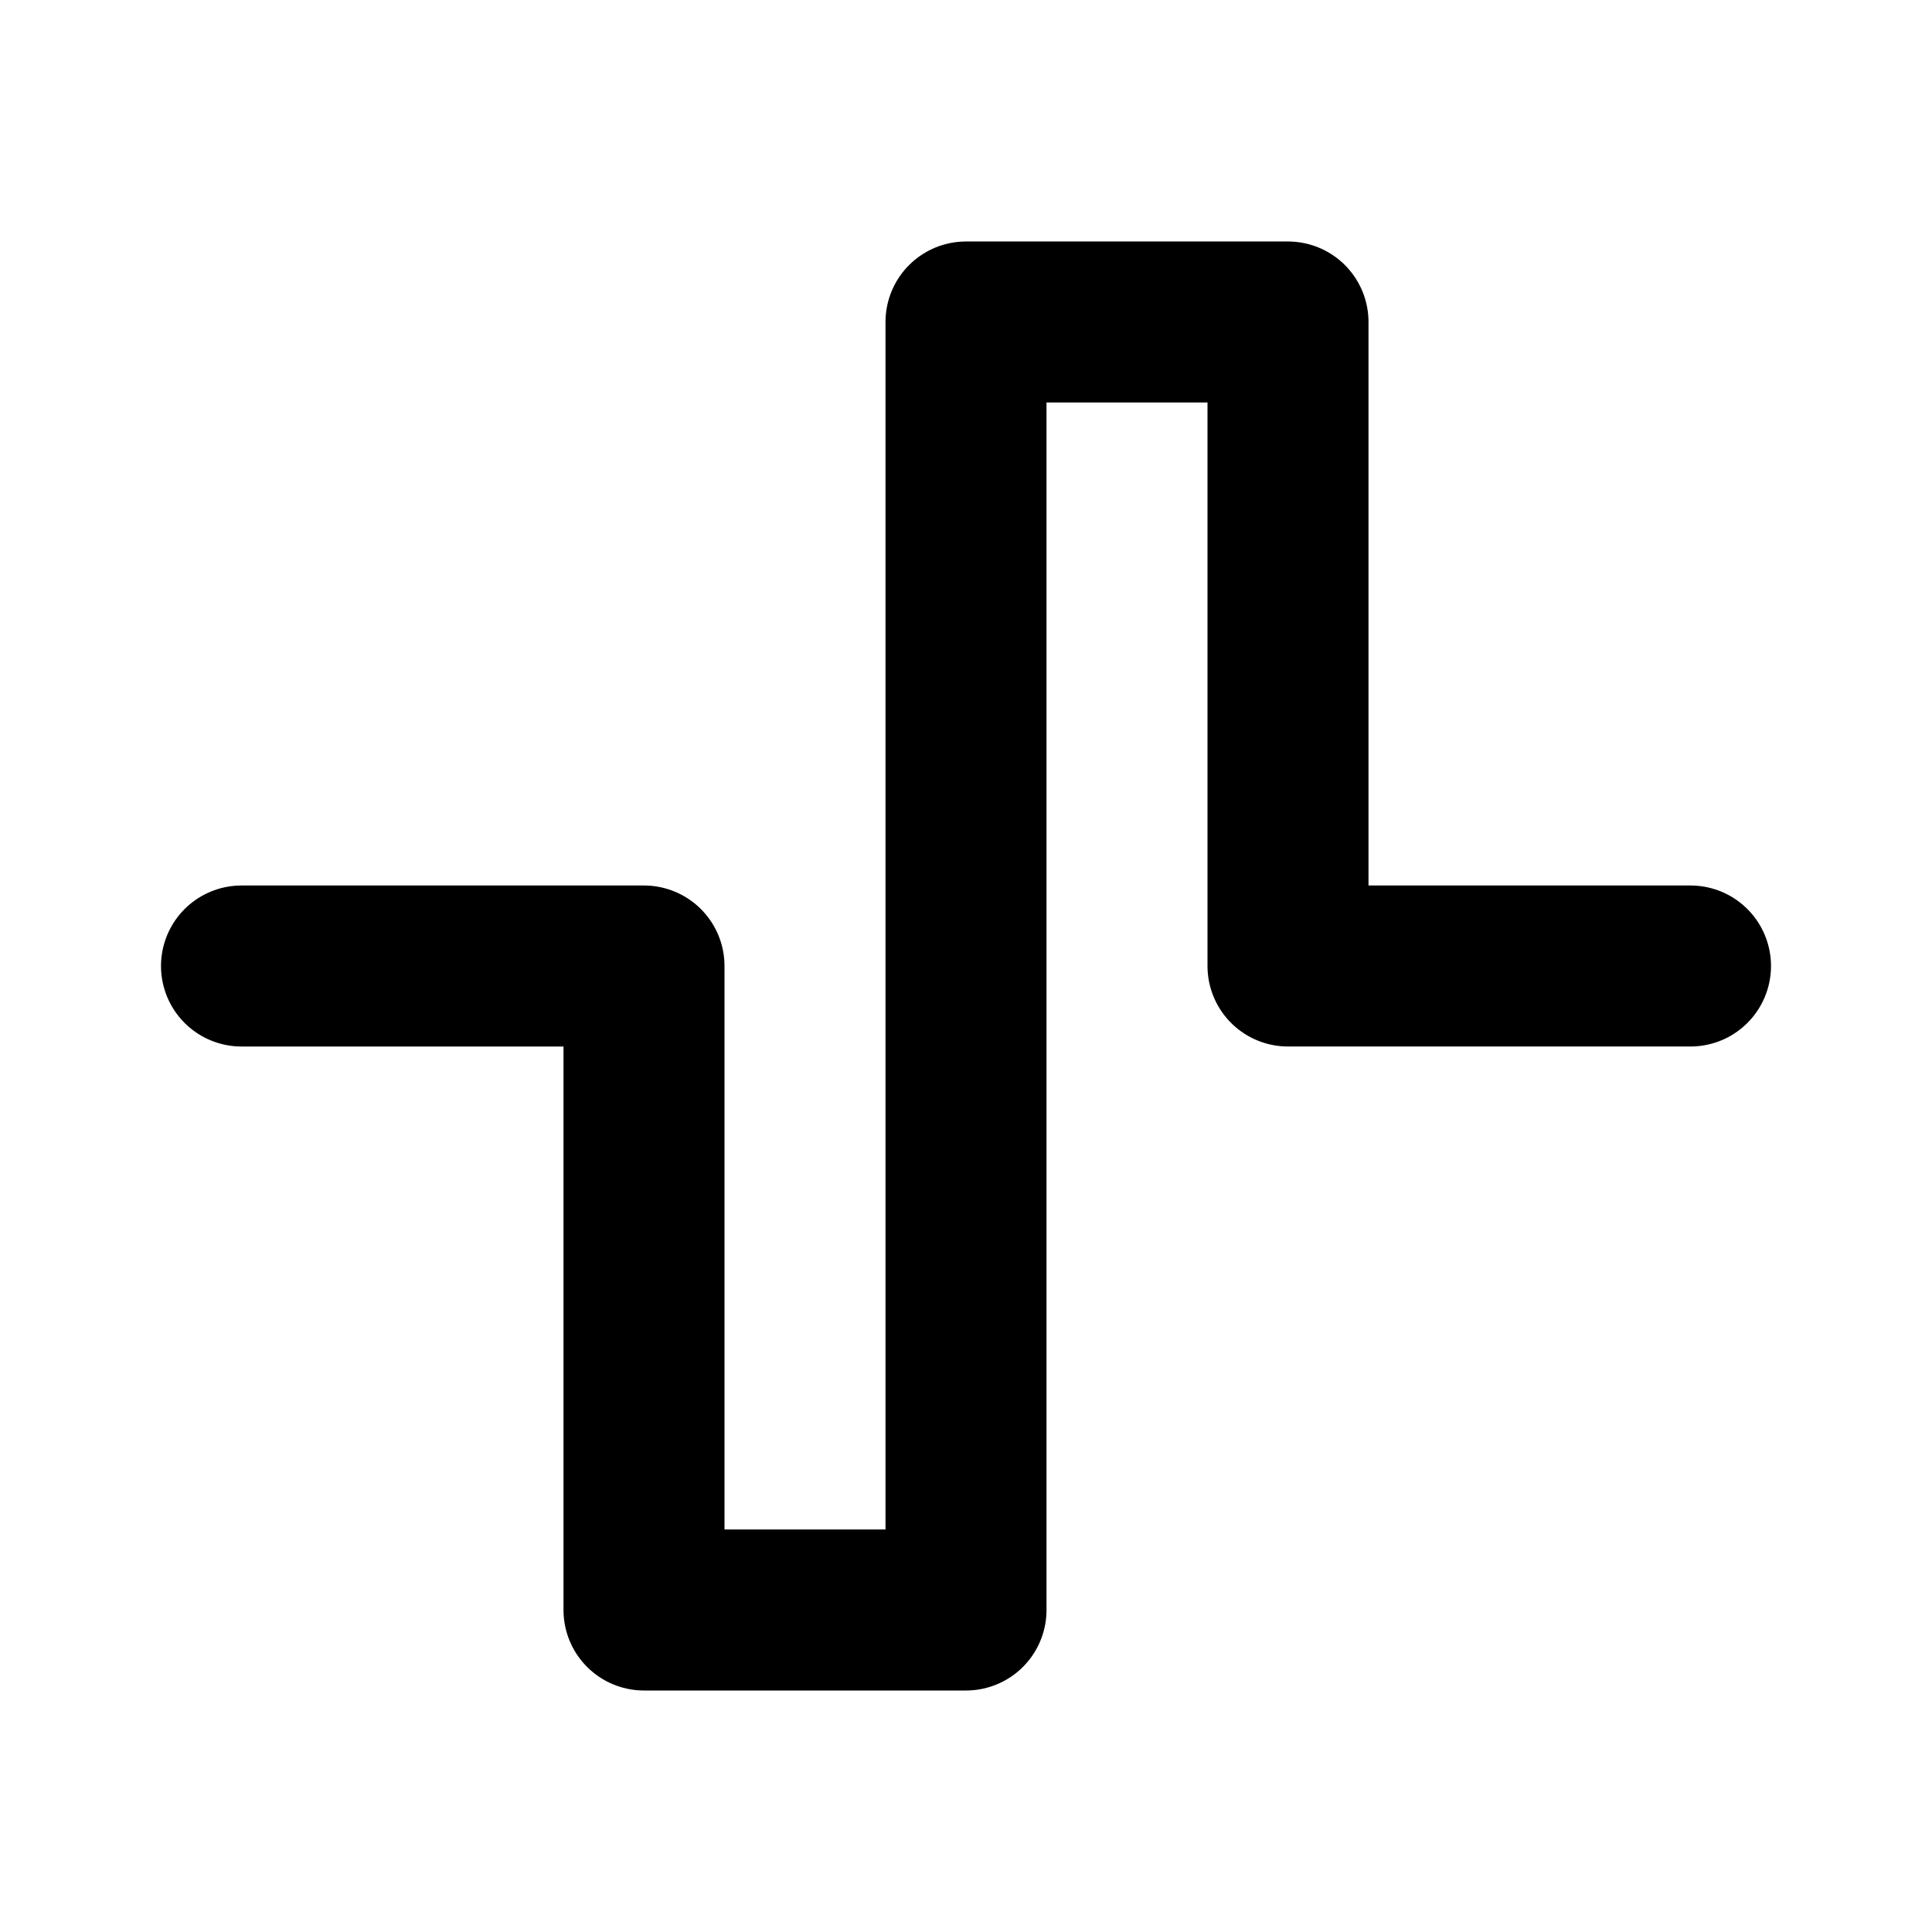 <svg xmlns="http://www.w3.org/2000/svg" class="icon icon-tabler icon-tabler-wave-square" width="24" height="24" viewBox="0 0 24 24" stroke-width="2" stroke="currentColor" fill="none" stroke-linecap="round" stroke-linejoin="round">
  <path stroke="none" d="M0 0h24v24H0z" fill="none"/>
  <path d="M3 12h5v8h4v-16h4v8h5" />
</svg>



